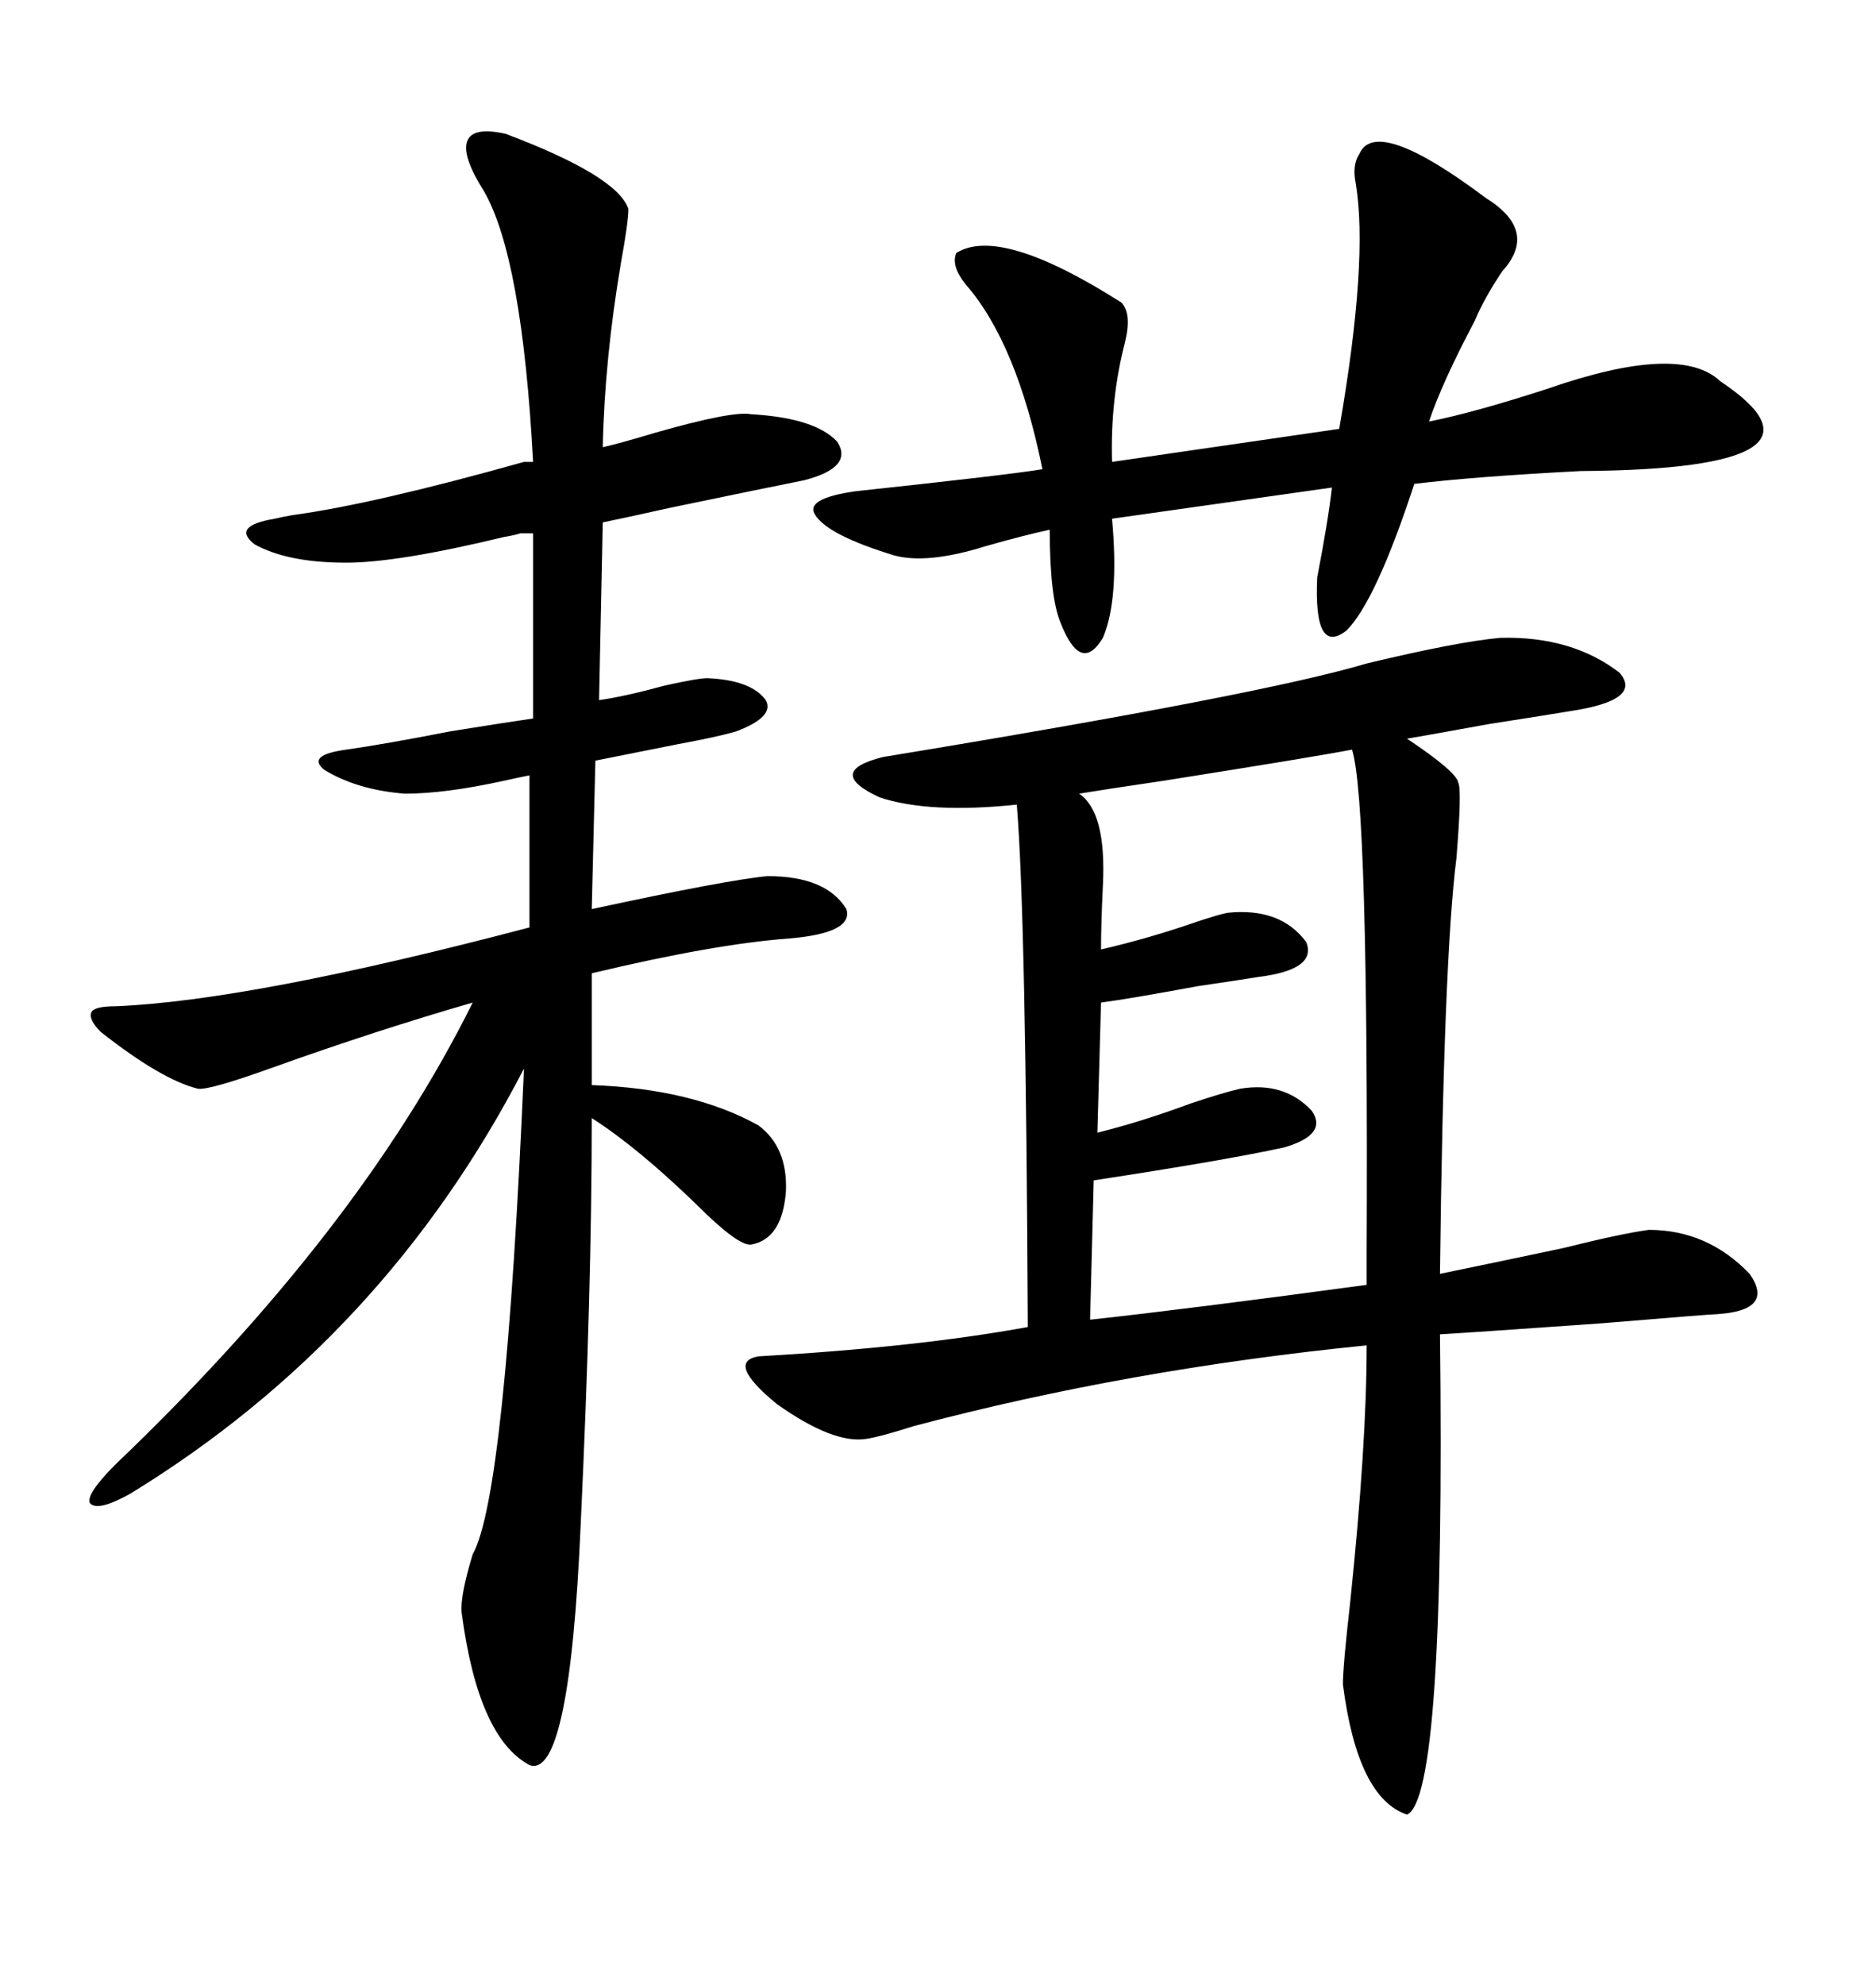 <svg xmlns="http://www.w3.org/2000/svg" xmlns:xlink="http://www.w3.org/1999/xlink" width="300" height="317.285"><path d="M239.94 101.95L239.94 101.95Q251.37 101.66 258.98 107.52L258.98 107.52Q262.79 111.91 251.07 113.67L251.07 113.67Q247.56 114.26 238.18 115.72L238.18 115.72Q228.52 117.48 225 118.07L225 118.07Q232.91 123.34 233.20 125.10L233.20 125.10Q233.79 126.27 232.91 137.11L232.91 137.11Q230.86 153.22 230.27 203.61L230.27 203.61Q238.77 201.86 249.90 199.51L249.90 199.51Q259.28 197.17 263.67 196.58L263.67 196.58Q273.05 196.58 279.79 203.61L279.79 203.61Q283.89 209.47 274.51 210.06L274.51 210.06Q273.63 210.06 256.05 211.52L256.05 211.52Q235.25 212.99 230.27 213.28L230.27 213.28Q231.15 287.40 225 290.04L225 290.04Q217.09 287.40 214.75 269.24L214.75 269.24Q214.75 266.31 215.92 256.05L215.92 256.05Q218.55 230.86 218.55 215.04L218.55 215.04Q180.47 218.85 146.19 227.93L146.19 227.93Q140.63 229.69 138.57 229.98L138.57 229.98Q133.30 230.86 124.22 224.41L124.22 224.41Q116.02 217.68 121.29 216.80L121.29 216.80Q146.78 215.33 164.36 212.11L164.36 212.11Q164.06 146.19 162.60 128.61L162.60 128.61Q148.54 130.08 140.63 127.44L140.63 127.44Q131.84 123.34 141.21 121.00L141.21 121.00Q201.86 111.04 218.55 106.05L218.55 106.05Q233.20 102.54 239.94 101.95ZM80.86 21.39L80.86 21.39Q98.73 28.13 100.49 33.40L100.49 33.40Q100.49 35.45 99.32 41.89L99.32 41.89Q96.68 57.42 96.39 71.48L96.39 71.48Q99.02 70.90 104.88 69.14L104.88 69.14Q117.19 65.63 120.12 66.21L120.12 66.21Q130.37 66.80 133.89 70.61L133.89 70.61Q136.52 74.71 128.61 76.76L128.61 76.76Q122.75 77.93 107.23 81.15L107.23 81.15Q99.32 82.91 96.39 83.50L96.39 83.50L95.80 111.91Q99.90 111.33 106.35 109.57L106.35 109.57Q111.62 108.40 113.09 108.40L113.09 108.40Q120.12 108.69 122.46 111.91L122.46 111.91Q123.93 114.55 117.77 116.89L117.77 116.89Q114.84 117.77 108.40 118.95L108.40 118.95Q101.07 120.41 95.21 121.58L95.21 121.58L94.63 145.31Q116.31 140.63 122.75 140.04L122.75 140.04Q132.13 140.04 135.35 145.31L135.35 145.31Q136.52 149.12 126.27 150L126.27 150Q114.26 150.88 94.63 155.57L94.63 155.57L94.63 173.44Q110.74 174.02 121.29 179.88L121.29 179.88Q125.98 183.40 125.68 190.43L125.68 190.43Q125.10 198.05 120.12 198.93L120.12 198.93Q118.07 199.22 111.33 192.48L111.33 192.48Q101.95 183.40 94.63 178.71L94.63 178.71Q94.63 205.96 92.87 243.46L92.87 243.46Q91.11 284.47 84.67 282.13L84.67 282.13Q76.46 277.73 73.83 257.81L73.83 257.81Q73.54 255.18 75.59 248.44L75.59 248.44Q80.86 239.06 83.79 170.80L83.79 170.80Q61.52 213.87 20.80 238.77L20.80 238.77Q15.53 241.70 14.36 240.23L14.36 240.23Q13.77 238.77 18.46 234.08L18.46 234.08Q57.42 196.88 75.59 160.25L75.59 160.25Q60.35 164.65 43.95 170.51L43.95 170.51Q33.40 174.32 31.64 174.02L31.64 174.02Q25.78 172.56 16.11 164.94L16.11 164.94Q14.06 162.89 14.65 161.72L14.65 161.72Q15.23 160.84 18.46 160.84L18.46 160.84Q40.14 159.96 84.67 148.24L84.67 148.24L84.67 123.93Q83.20 124.22 80.57 124.80L80.57 124.80Q71.19 126.86 64.75 126.86L64.75 126.86Q57.13 126.27 51.86 123.05L51.86 123.05Q48.93 120.70 55.37 119.82L55.37 119.82Q61.52 118.95 72.07 116.89L72.07 116.89Q81.15 115.43 85.25 114.84L85.25 114.84L85.25 85.25L83.20 85.25Q82.32 85.55 80.57 85.84L80.57 85.84Q63.57 89.94 55.37 89.94L55.37 89.94Q46.00 89.94 40.72 87.01L40.72 87.01Q36.91 84.08 43.95 82.91L43.95 82.91Q45.12 82.62 46.88 82.32L46.88 82.32Q59.77 80.57 83.79 73.83L83.79 73.83L85.25 73.83Q83.50 41.02 77.34 30.47L77.34 30.47Q73.83 24.90 74.71 22.56L74.71 22.56Q75.59 20.21 80.86 21.39ZM217.38 24.61L217.38 24.61Q220.02 18.46 237.60 31.64L237.60 31.64Q246.09 36.91 240.23 43.36L240.23 43.36Q237.30 47.75 235.84 51.27L235.84 51.27Q230.57 61.23 228.52 67.38L228.52 67.38Q235.84 65.92 247.56 62.11L247.56 62.11Q268.65 54.79 275.10 60.94L275.10 60.94Q296.19 75 252.83 75.29L252.83 75.29Q235.84 76.17 226.17 77.34L226.17 77.34Q220.02 96.09 215.33 100.78L215.33 100.78Q210.06 104.88 210.64 92.29L210.64 92.29Q212.40 83.20 212.99 77.93L212.99 77.93L177.83 82.91Q179.00 95.80 176.37 101.95L176.37 101.95Q172.85 107.81 169.63 99.61L169.63 99.61Q167.87 95.51 167.87 84.67L167.87 84.67Q163.77 85.55 157.62 87.30L157.62 87.30Q148.24 90.23 142.97 88.77L142.97 88.77Q132.42 85.55 130.37 82.32L130.37 82.32Q128.61 79.69 136.82 78.52L136.82 78.52Q161.43 75.88 166.70 75L166.70 75Q162.60 54.79 154.39 45.41L154.39 45.41Q152.05 42.48 152.93 40.43L152.93 40.43Q159.96 36.04 179.30 48.34L179.30 48.34Q181.05 50.10 179.88 54.79L179.88 54.79Q177.54 63.87 177.83 73.83L177.83 73.83L214.16 68.55Q218.85 41.60 216.80 29.30L216.80 29.30Q216.21 26.37 217.38 24.61ZM216.21 119.82L216.21 119.82Q210.06 121.00 186.04 124.80L186.04 124.80Q176.07 126.27 172.56 126.86L172.56 126.86Q176.95 129.79 176.37 141.50L176.37 141.50Q176.07 147.66 176.07 151.76L176.07 151.76Q183.69 150 191.31 147.36L191.31 147.36Q194.82 146.19 196.29 145.90L196.29 145.90Q204.79 145.02 208.89 150.59L208.89 150.59Q210.64 154.98 201.27 156.15L201.27 156.15Q199.51 156.45 191.60 157.62L191.60 157.62Q180.47 159.67 176.07 160.25L176.07 160.25L175.49 181.05Q182.52 179.30 190.43 176.37L190.43 176.37Q195.70 174.61 198.34 174.02L198.34 174.02Q205.37 172.85 209.77 177.54L209.77 177.54Q212.40 181.35 205.37 183.40L205.37 183.40Q196.00 185.45 174.90 188.67L174.90 188.67L174.32 210.94Q190.43 209.18 218.55 205.37L218.55 205.37Q218.55 204.20 218.55 199.80L218.55 199.80Q218.85 128.03 216.21 119.82Z"/></svg>
